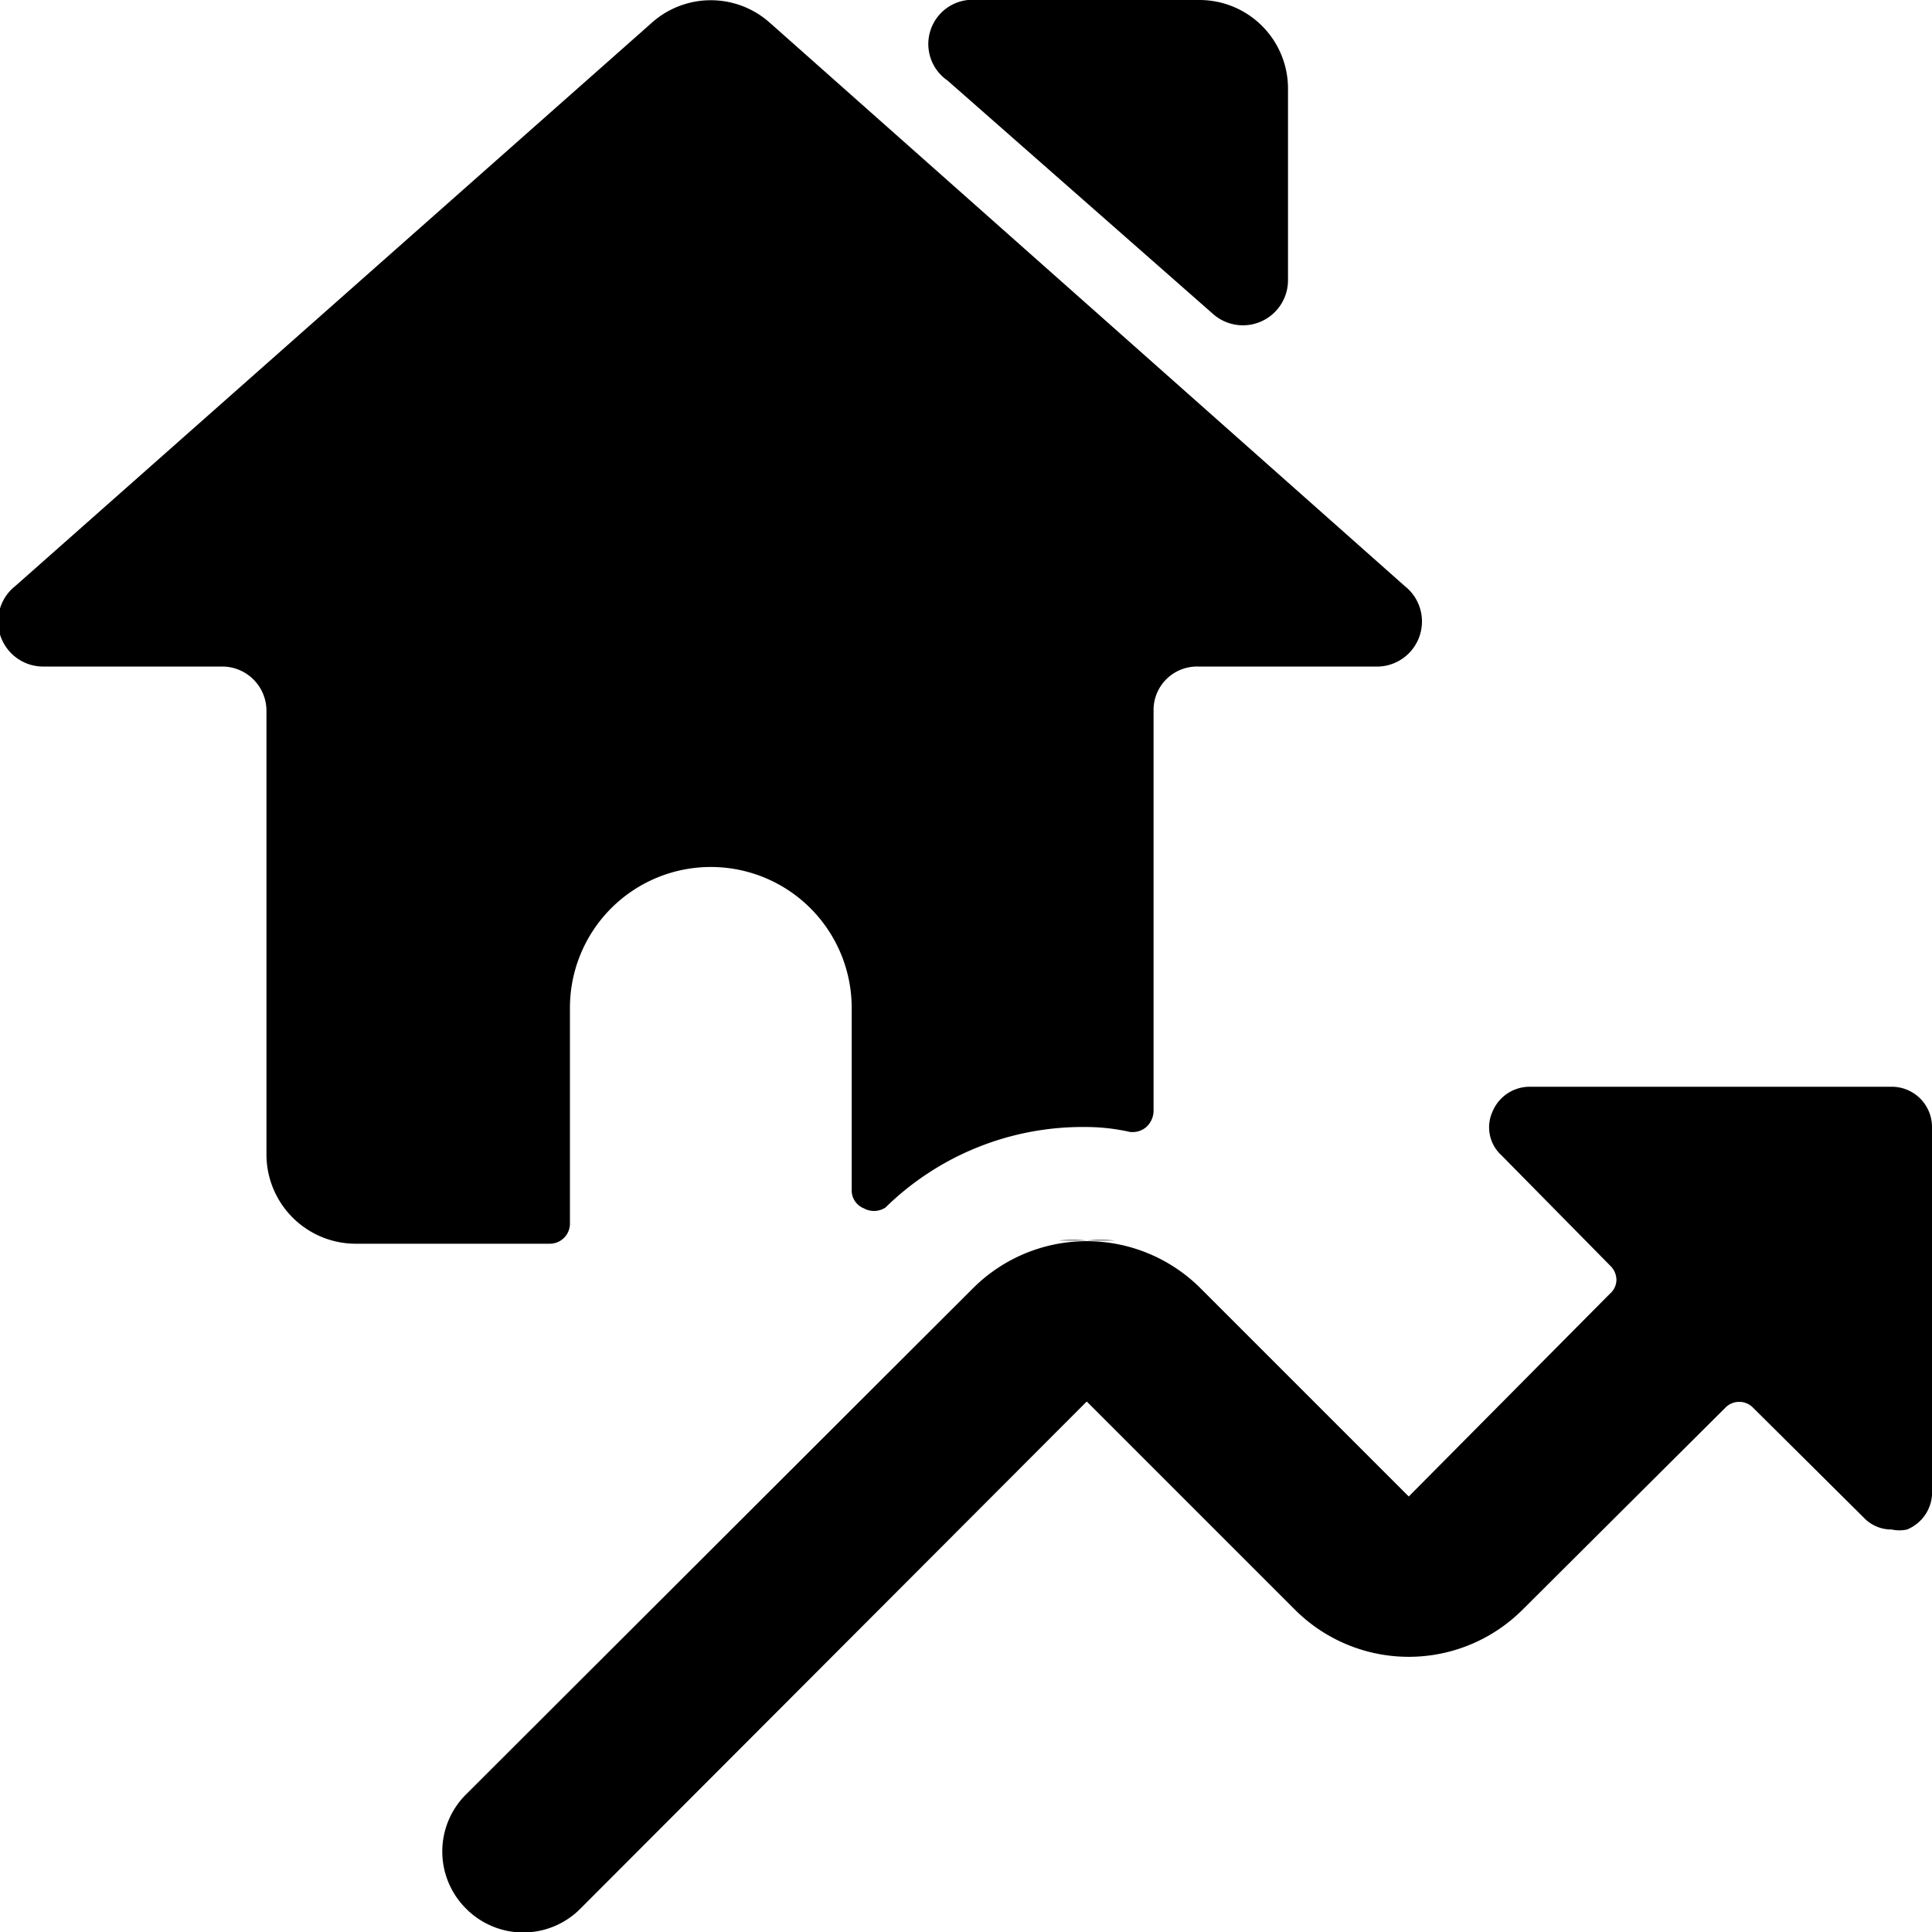 <svg xmlns="http://www.w3.org/2000/svg" viewBox="0 0 24 24"><g><path d="M15.08 3.91a0.56 0.56 0 0 0 0.92 -0.42V1.1A1.1 1.1 0 0 0 14.9 0h-2.76a0.55 0.55 0 0 0 -0.37 1Z" fill="#000000" stroke-width="1"></path><path d="M24 14a0.5 0.5 0 0 0 -0.5 -0.5H19a0.5 0.5 0 0 0 -0.46 0.31 0.47 0.47 0 0 0 0.11 0.54L20 15.72a0.25 0.25 0 0 1 0.08 0.18 0.23 0.23 0 0 1 -0.08 0.17l-2.5 2.52L14.91 16a2 2 0 0 0 -2.82 0l-6.3 6.29a1 1 0 0 0 0 1.42 1 1 0 0 0 1.42 0l6.29 -6.3L16.09 20a2 2 0 0 0 2.82 0l2.52 -2.51a0.24 0.24 0 0 1 0.35 0l1.37 1.36a0.47 0.47 0 0 0 0.35 0.15 0.43 0.43 0 0 0 0.19 0 0.5 0.5 0 0 0 0.31 -0.5Z" fill="#000000" stroke-width="1"></path><g><path d="M13.5 15.41a2.09 2.09 0 0 0 -0.35 0h0.7a2.09 2.09 0 0 0 -0.35 0Z" fill="#000000" stroke-width="1"></path><path d="M6.83 15.45a0.25 0.25 0 0 0 0.25 -0.25v-2.68a1.75 1.75 0 0 1 3.5 0v2.26a0.24 0.24 0 0 0 0.15 0.23A0.26 0.26 0 0 0 11 15a3.5 3.5 0 0 1 2.48 -1 2.51 2.51 0 0 1 0.55 0.06 0.26 0.26 0 0 0 0.21 -0.06 0.28 0.28 0 0 0 0.09 -0.19V8.83a0.54 0.54 0 0 1 0.55 -0.55h2.2a0.56 0.56 0 0 0 0.37 -1l-7.89 -7a1.1 1.1 0 0 0 -1.46 0l-7.91 7a0.56 0.56 0 0 0 0.36 1h2.21a0.55 0.55 0 0 1 0.55 0.55v5.51a1.11 1.11 0 0 0 1.1 1.11Z" fill="#000000" stroke-width="1"></path></g></g></svg>